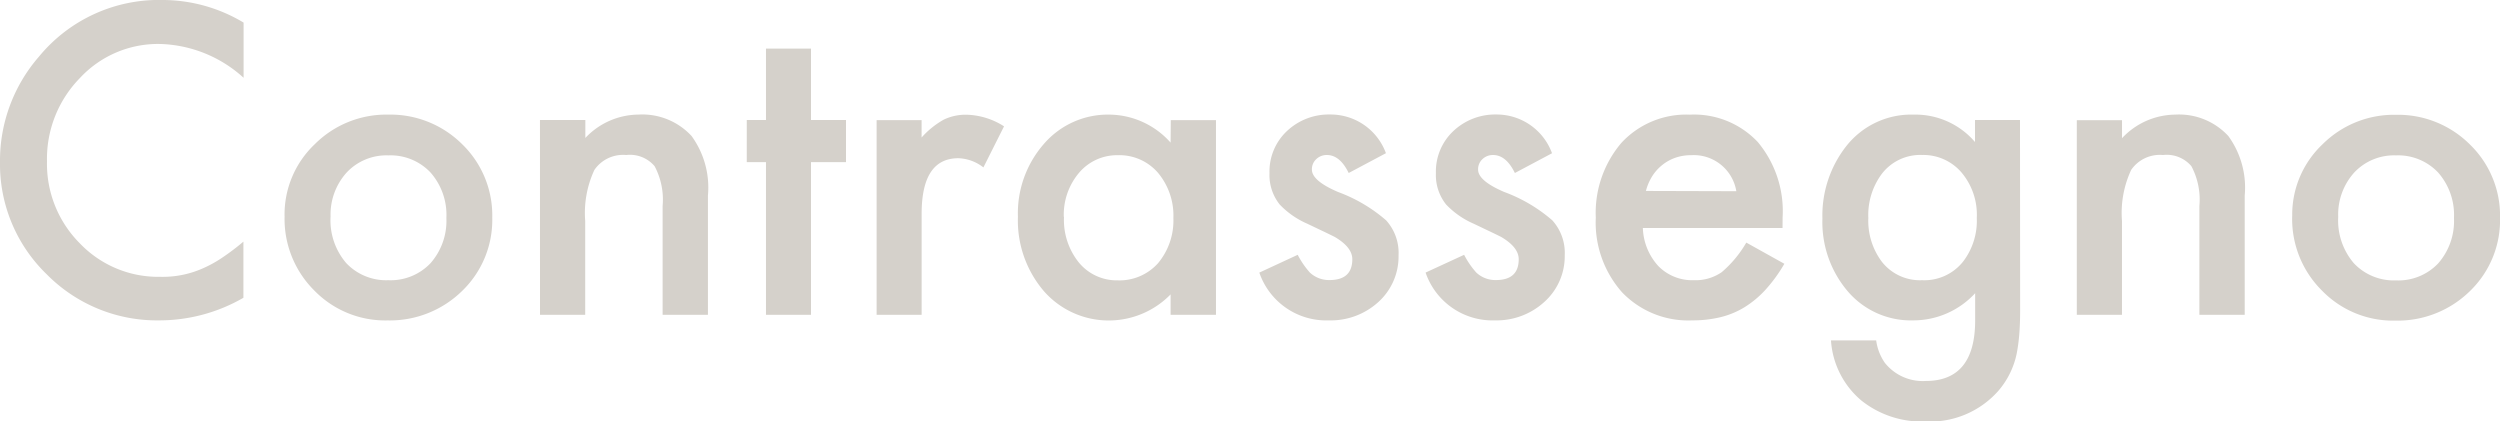 <svg xmlns="http://www.w3.org/2000/svg" width="67.139" height="11.312" viewBox="0 0 67.139 11.312">
  <path id="Category_3" data-name="Category 3" d="M7.122-7.847v1.482a3.47,3.47,0,0,0-2.245-.908,2.859,2.859,0,0,0-2.154.918A3.1,3.1,0,0,0,1.842-4.12a3.022,3.022,0,0,0,.881,2.2,2.909,2.909,0,0,0,2.159.9A2.649,2.649,0,0,0,6-1.235a3.237,3.237,0,0,0,.534-.29,6.317,6.317,0,0,0,.583-.44V-.457A4.52,4.52,0,0,1,4.866.15,4.162,4.162,0,0,1,1.832-1.09,4.114,4.114,0,0,1,.58-4.109,4.258,4.258,0,0,1,1.627-6.934a4.17,4.17,0,0,1,3.335-1.52A4.234,4.234,0,0,1,7.122-7.847Zm1.1,5.194a2.6,2.6,0,0,1,.811-1.928,2.718,2.718,0,0,1,1.977-.795,2.733,2.733,0,0,1,1.987.8A2.663,2.663,0,0,1,13.8-2.61a2.649,2.649,0,0,1-.811,1.971,2.772,2.772,0,0,1-2,.79A2.658,2.658,0,0,1,9.018-.655,2.709,2.709,0,0,1,8.223-2.653Zm1.235.021a1.764,1.764,0,0,0,.419,1.241,1.475,1.475,0,0,0,1.133.462,1.473,1.473,0,0,0,1.133-.457A1.72,1.72,0,0,0,12.568-2.6a1.72,1.72,0,0,0-.424-1.219,1.475,1.475,0,0,0-1.133-.462,1.462,1.462,0,0,0-1.123.462A1.681,1.681,0,0,0,9.458-2.632Zm5.624-2.6H16.3v.483a1.981,1.981,0,0,1,1.429-.628,1.8,1.8,0,0,1,1.423.575,2.353,2.353,0,0,1,.44,1.6V0H18.375V-2.922a1.916,1.916,0,0,0-.215-1.069.867.867,0,0,0-.763-.3.933.933,0,0,0-.854.4,2.735,2.735,0,0,0-.247,1.37V0H15.082ZM22.36-4.1V0H21.151V-4.1h-.516V-5.231h.516V-7.149H22.36v1.917h.94V-4.1Zm1.762-1.128H25.33v.467a2.308,2.308,0,0,1,.591-.478,1.355,1.355,0,0,1,.623-.134,1.952,1.952,0,0,1,1,.312L26.99-3.958a1.154,1.154,0,0,0-.671-.247q-.988,0-.988,1.493V0H24.122Zm7.9,0h1.214V0H32.017V-.548a2.318,2.318,0,0,1-1.606.7,2.314,2.314,0,0,1-1.794-.784,2.916,2.916,0,0,1-.7-2,2.826,2.826,0,0,1,.7-1.96,2.268,2.268,0,0,1,1.762-.784,2.225,2.225,0,0,1,1.638.752Zm-2.868,2.6a1.822,1.822,0,0,0,.4,1.225,1.319,1.319,0,0,0,1.042.478,1.387,1.387,0,0,0,1.085-.462A1.789,1.789,0,0,0,32.092-2.6a1.789,1.789,0,0,0-.414-1.214A1.367,1.367,0,0,0,30.6-4.286a1.336,1.336,0,0,0-1.042.473A1.742,1.742,0,0,0,29.149-2.632ZM37.8-4.34l-1,.532q-.236-.483-.585-.483a.4.4,0,0,0-.285.11.368.368,0,0,0-.118.282q0,.3.7.6a4.163,4.163,0,0,1,1.294.763,1.305,1.305,0,0,1,.333.94,1.647,1.647,0,0,1-.559,1.268A1.9,1.9,0,0,1,36.266.15,1.9,1.9,0,0,1,34.4-1.133l1.031-.478a2.243,2.243,0,0,0,.328.478.748.748,0,0,0,.526.2q.612,0,.612-.559,0-.322-.473-.6-.183-.091-.365-.177l-.371-.177a2.269,2.269,0,0,1-.741-.516,1.27,1.27,0,0,1-.274-.843,1.492,1.492,0,0,1,.467-1.128,1.639,1.639,0,0,1,1.16-.446A1.583,1.583,0,0,1,37.8-4.34Zm4.463,0-1,.532q-.236-.483-.585-.483a.4.4,0,0,0-.285.11.368.368,0,0,0-.118.282q0,.3.7.6a4.163,4.163,0,0,1,1.294.763,1.305,1.305,0,0,1,.333.94A1.647,1.647,0,0,1,42.04-.333,1.9,1.9,0,0,1,40.729.15a1.9,1.9,0,0,1-1.864-1.284L39.9-1.611a2.243,2.243,0,0,0,.328.478.748.748,0,0,0,.526.2q.612,0,.612-.559,0-.322-.473-.6-.183-.091-.365-.177l-.371-.177a2.269,2.269,0,0,1-.741-.516,1.27,1.27,0,0,1-.274-.843,1.492,1.492,0,0,1,.467-1.128,1.639,1.639,0,0,1,1.16-.446A1.583,1.583,0,0,1,42.26-4.34Zm6.188,2.009H44.7a1.589,1.589,0,0,0,.419,1.026,1.277,1.277,0,0,0,.951.376,1.237,1.237,0,0,0,.747-.215,3.057,3.057,0,0,0,.661-.795L48.5-1.37a4.06,4.06,0,0,1-.5.69,2.656,2.656,0,0,1-.564.473,2.262,2.262,0,0,1-.65.271,3.164,3.164,0,0,1-.757.086A2.463,2.463,0,0,1,44.145-.6a2.821,2.821,0,0,1-.709-2.009,2.9,2.9,0,0,1,.688-2.009,2.37,2.37,0,0,1,1.837-.757,2.349,2.349,0,0,1,1.826.736,2.894,2.894,0,0,1,.666,2.025Zm-1.241-.988a1.158,1.158,0,0,0-1.219-.967,1.252,1.252,0,0,0-.414.067,1.183,1.183,0,0,0-.352.193,1.226,1.226,0,0,0-.271.3,1.41,1.41,0,0,0-.172.4Zm7.622,3.2q0,.371-.024.653a4.535,4.535,0,0,1-.067.5,2.212,2.212,0,0,1-.5,1.015,2.447,2.447,0,0,1-1.95.816,2.6,2.6,0,0,1-1.724-.564A2.305,2.305,0,0,1,49.752.688h1.214a1.375,1.375,0,0,0,.231.6,1.3,1.3,0,0,0,1.1.489q1.327,0,1.327-1.627v-.73A2.257,2.257,0,0,1,51.96.15a2.229,2.229,0,0,1-1.751-.773,2.866,2.866,0,0,1-.687-1.96,3.018,3.018,0,0,1,.639-1.944,2.221,2.221,0,0,1,1.815-.849,2.108,2.108,0,0,1,1.644.736v-.591h1.208ZM53.668-2.6a1.761,1.761,0,0,0-.408-1.219A1.35,1.35,0,0,0,52.2-4.292a1.3,1.3,0,0,0-1.085.51,1.852,1.852,0,0,0-.36,1.182,1.834,1.834,0,0,0,.36,1.171,1.3,1.3,0,0,0,1.085.5,1.327,1.327,0,0,0,1.1-.5A1.8,1.8,0,0,0,53.668-2.6Zm2.686-2.626h1.214v.483A1.981,1.981,0,0,1,59-5.376a1.8,1.8,0,0,1,1.423.575,2.353,2.353,0,0,1,.44,1.6V0H59.646V-2.922a1.916,1.916,0,0,0-.215-1.069.867.867,0,0,0-.763-.3.933.933,0,0,0-.854.4,2.735,2.735,0,0,0-.247,1.37V0H56.354Zm5.785,2.578a2.6,2.6,0,0,1,.811-1.928,2.718,2.718,0,0,1,1.977-.795,2.733,2.733,0,0,1,1.987.8,2.663,2.663,0,0,1,.806,1.966,2.649,2.649,0,0,1-.811,1.971,2.772,2.772,0,0,1-2,.79,2.658,2.658,0,0,1-1.971-.806A2.709,2.709,0,0,1,62.138-2.653Zm1.235.021a1.764,1.764,0,0,0,.419,1.241,1.475,1.475,0,0,0,1.133.462,1.473,1.473,0,0,0,1.133-.457A1.72,1.72,0,0,0,66.483-2.6a1.72,1.72,0,0,0-.424-1.219,1.475,1.475,0,0,0-1.133-.462,1.462,1.462,0,0,0-1.123.462A1.681,1.681,0,0,0,63.374-2.632Z" transform="translate(-0.58 8.454)" fill="#d5d1cb"/>
</svg>
